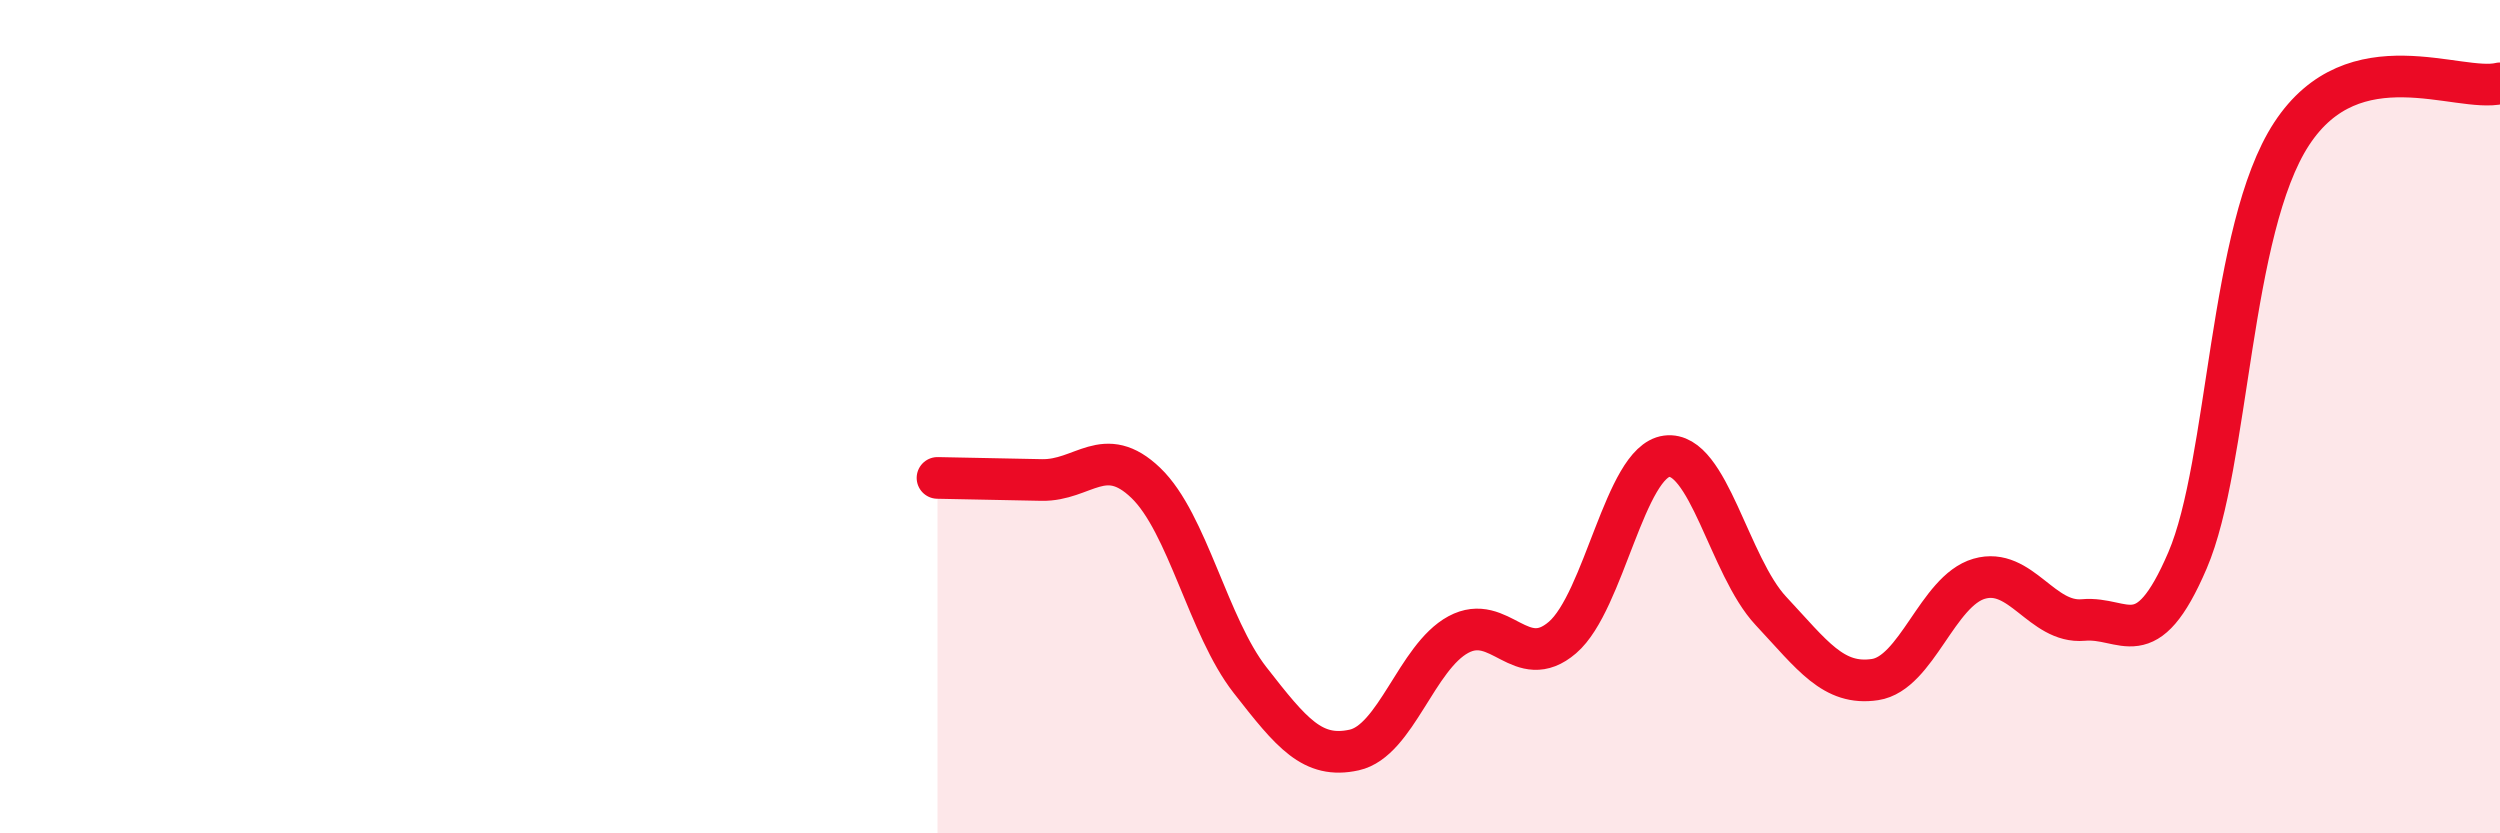 
    <svg width="60" height="20" viewBox="0 0 60 20" xmlns="http://www.w3.org/2000/svg">
      <path
        d="M 22.5,11.47 C 23,11.48 24,11.5 25,11.52 C 26,11.54 26.5,10.63 27.5,11.59 C 28.5,12.55 29,15.04 30,16.32 C 31,17.6 31.5,18.22 32.5,18 C 33.5,17.78 34,15.77 35,15.23 C 36,14.69 36.5,16.16 37.5,15.3 C 38.5,14.44 39,11.08 40,10.95 C 41,10.82 41.5,13.59 42.5,14.66 C 43.5,15.73 44,16.46 45,16.31 C 46,16.16 46.5,14.18 47.5,13.89 C 48.5,13.6 49,14.97 50,14.88 C 51,14.79 51.5,15.78 52.5,13.45 C 53.5,11.12 53.5,5.5 55,3.21 C 56.5,0.92 59,2.24 60,2L60 20L22.5 20Z"
        fill="#EB0A25"
        opacity="0.1"
        stroke-linecap="round"
        stroke-linejoin="round"
      />
      <path
        d="M 22.5,11.47 C 23,11.48 24,11.5 25,11.52 C 26,11.54 26.5,10.63 27.5,11.59 C 28.5,12.55 29,15.04 30,16.32 C 31,17.6 31.5,18.22 32.5,18 C 33.5,17.78 34,15.77 35,15.23 C 36,14.69 36.5,16.16 37.5,15.3 C 38.5,14.44 39,11.08 40,10.95 C 41,10.82 41.5,13.59 42.5,14.66 C 43.5,15.73 44,16.46 45,16.31 C 46,16.16 46.5,14.18 47.5,13.89 C 48.5,13.6 49,14.97 50,14.88 C 51,14.79 51.5,15.78 52.5,13.45 C 53.5,11.12 53.5,5.5 55,3.21 C 56.5,0.92 59,2.24 60,2"
        stroke="#EB0A25"
        stroke-width="1"
        fill="none"
        stroke-linecap="round"
        stroke-linejoin="round"
      />
    </svg>
  
